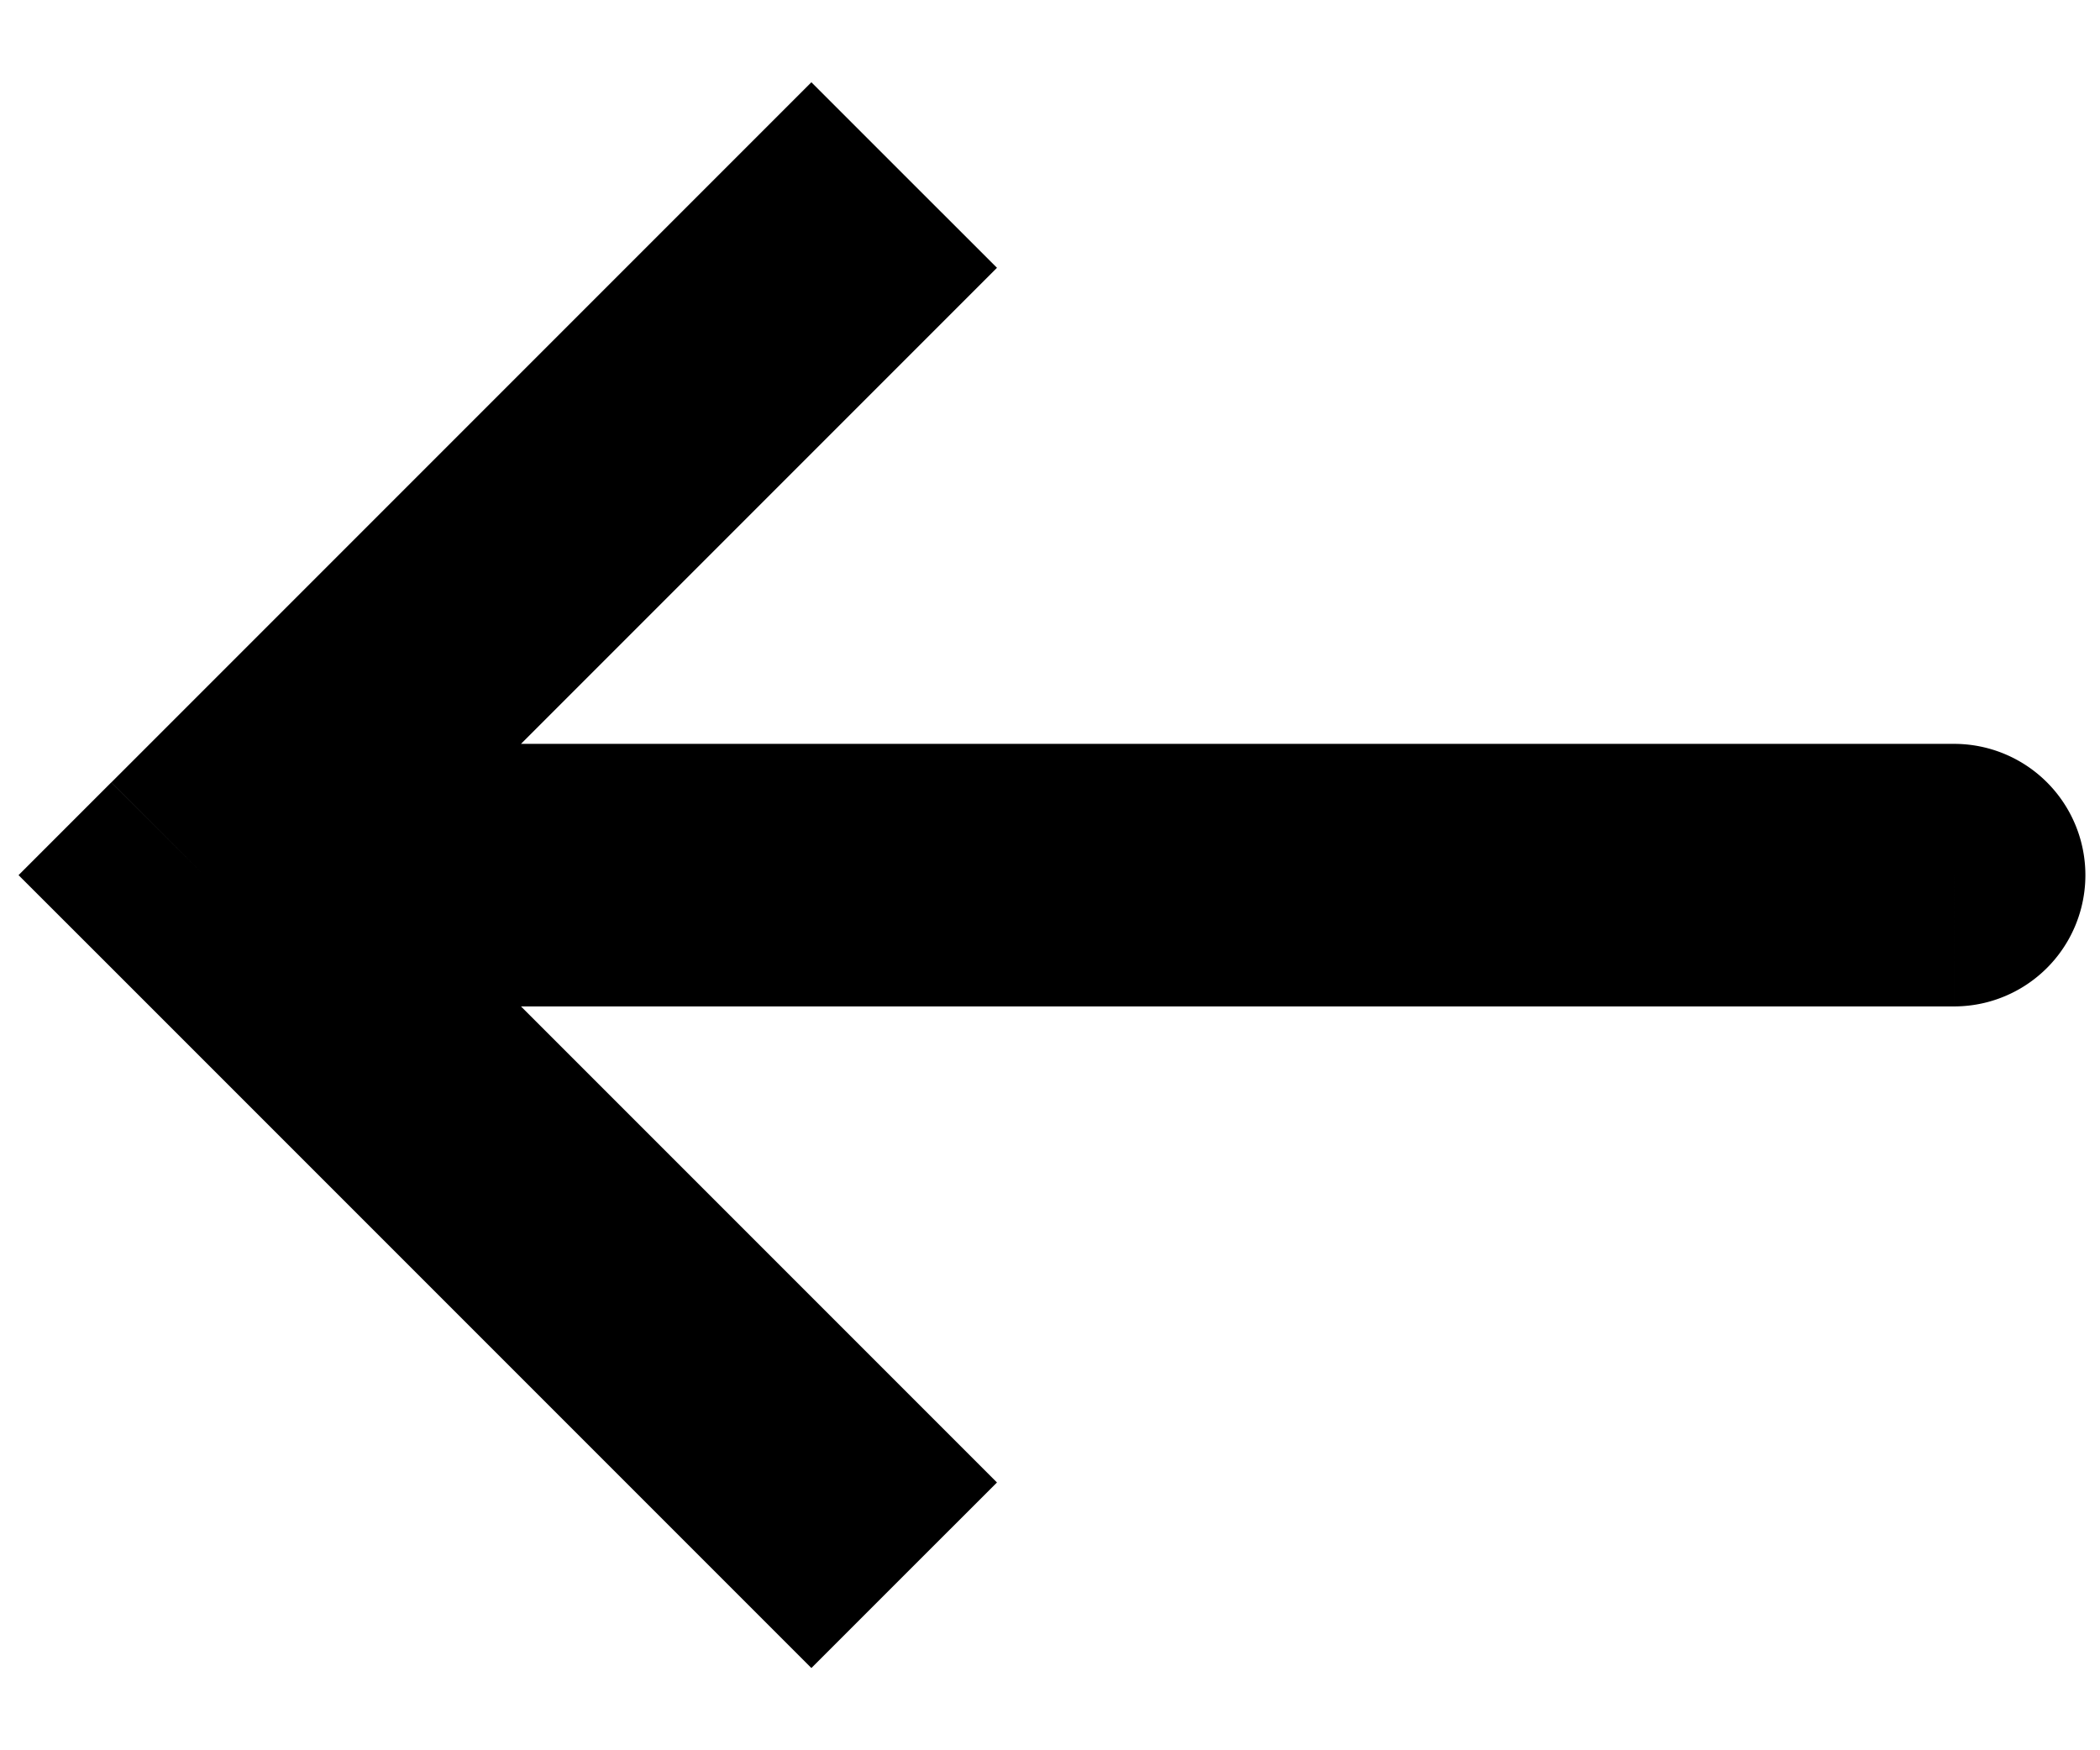 <svg xmlns="http://www.w3.org/2000/svg" width="24" height="20" fill="none"><path fill="#000" d="m2.333 10-1.06 1.06L.212 10l1.06-1.06zm20-1.5a1.5 1.5 0 0 1 0 3zm-12 9.5-1.06 1.06-8-8L2.333 10l1.061-1.06 8 8zm-8-8-1.06-1.06 8-8L10.333 2l1.061 1.06-8 8zm0 0V8.5h20v3h-20z"/></svg>